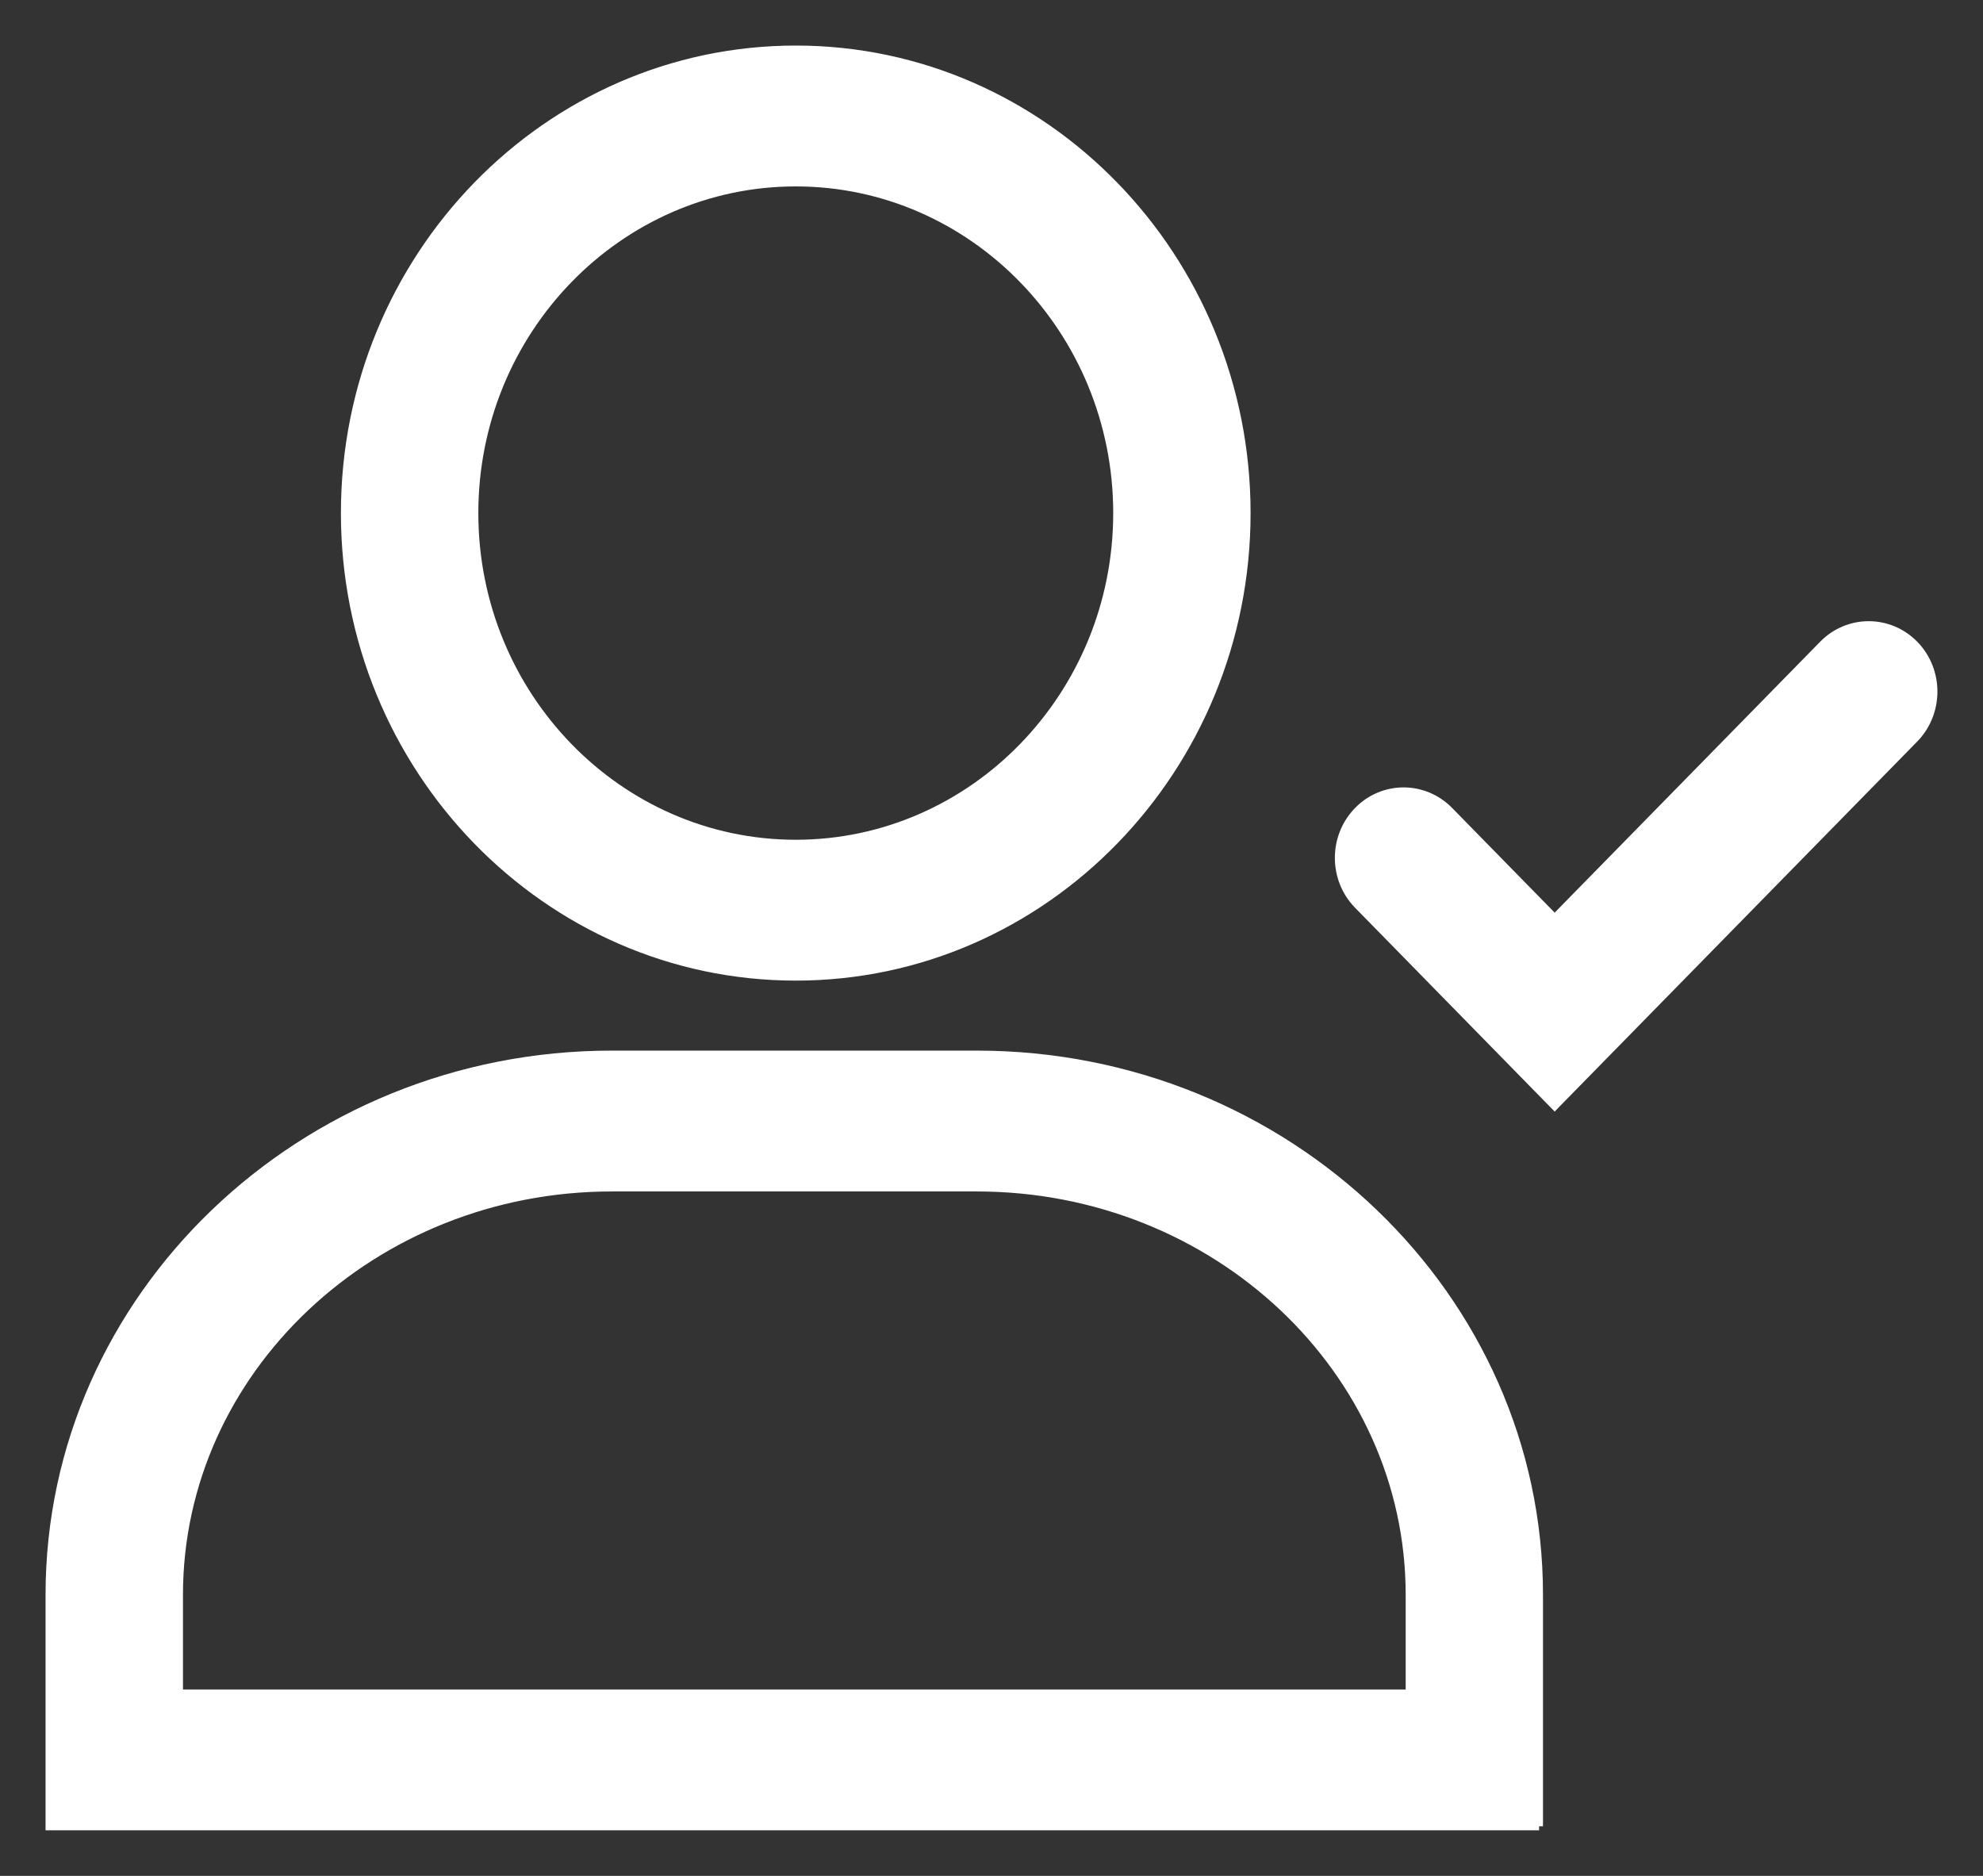 <?xml version="1.0" encoding="utf-8"?>
<svg width="37" height="35" viewBox="0 0 37 35" fill="none" xmlns="http://www.w3.org/2000/svg">
<rect x="0" y="0" width="37" height="35" fill="#333333" stroke="none"/>
<path d="M6.436 9.573C6.436 14.34 10.207 18.221 14.848 18.221C19.489 18.221 23.259 14.34 23.259 9.573C23.259 4.806 19.489 0.925 14.848 0.925C10.207 0.925 6.436 4.806 6.436 9.573ZM8.85 9.573C8.85 6.169 11.542 3.403 14.848 3.403C18.153 3.403 20.846 6.169 20.846 9.573C20.846 12.977 18.153 15.743 14.848 15.743C11.542 15.743 8.85 12.977 8.85 9.573Z" fill="white" stroke="white" stroke-width="0.15"/>
<path d="M0.925 34V34.075H1H28.566H28.64H28.642V34H28.715V29.755C28.715 24.195 24.008 19.677 18.225 19.677H11.416C5.635 19.677 0.925 24.195 0.925 29.755V34ZM26.303 29.755V31.597H3.339V29.755C3.339 25.57 6.957 22.155 11.416 22.155H18.227C22.683 22.155 26.303 25.568 26.303 29.755Z" fill="white" stroke="white" stroke-width="0.15"/>
<path d="M28.954 20.577L29.008 20.632L29.061 20.577L35.719 13.783L35.719 13.783C36.191 13.3 36.193 12.516 35.725 12.031L35.725 12.031C35.254 11.545 34.489 11.543 34.016 12.025L34.016 12.025L29.008 17.135L27.041 15.127L27.041 15.127C26.566 14.643 25.8 14.647 25.332 15.133C24.862 15.62 24.866 16.404 25.338 16.885L28.954 20.577Z" fill="white" stroke="white" stroke-width="0.15"/>
</svg>
